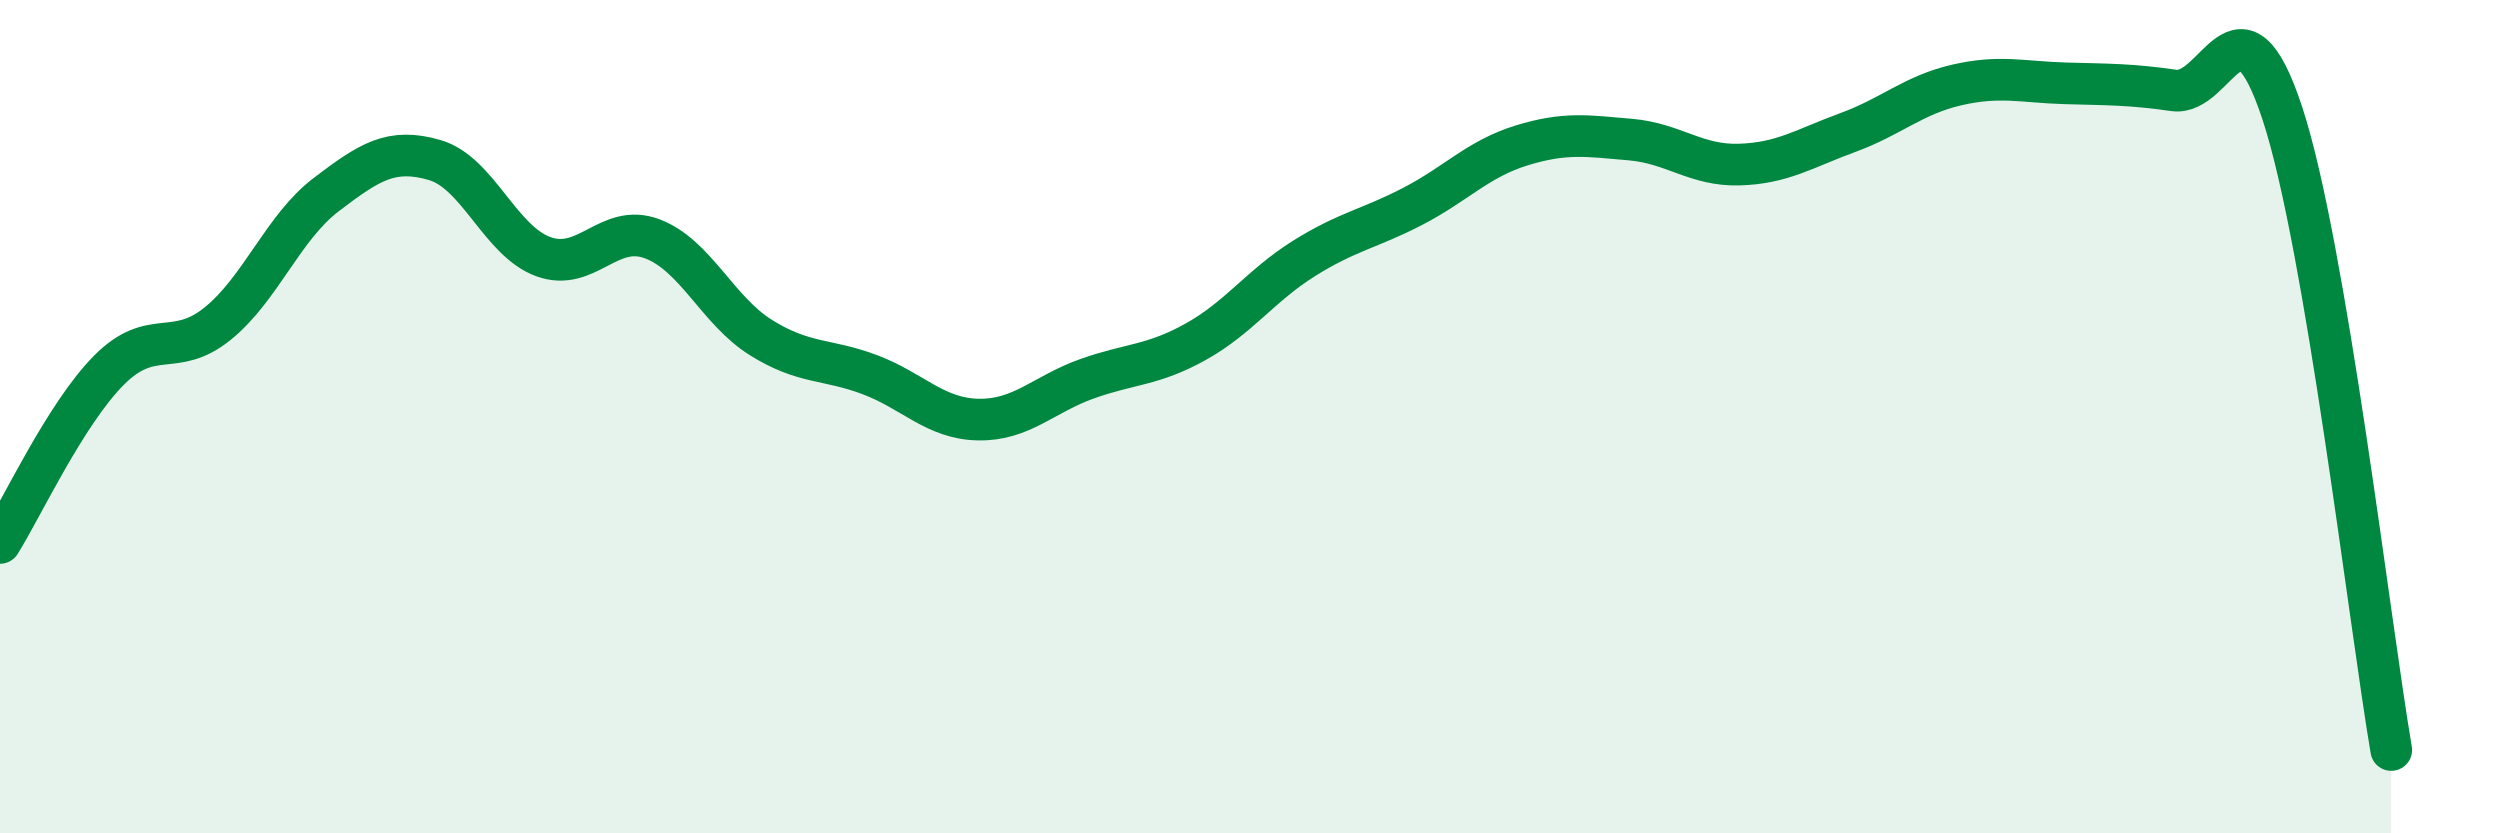 
    <svg width="60" height="20" viewBox="0 0 60 20" xmlns="http://www.w3.org/2000/svg">
      <path
        d="M 0,13.03 C 0.52,12.2 1.57,9.94 2.61,8.89 C 3.65,7.84 4.18,8.61 5.22,7.77 C 6.26,6.93 6.79,5.46 7.83,4.67 C 8.87,3.88 9.39,3.54 10.43,3.84 C 11.47,4.14 12,5.78 13.04,6.16 C 14.08,6.54 14.61,5.34 15.65,5.73 C 16.69,6.12 17.22,7.45 18.26,8.1 C 19.3,8.75 19.83,8.6 20.87,8.99 C 21.91,9.38 22.44,10.05 23.48,10.07 C 24.52,10.09 25.05,9.46 26.09,9.09 C 27.13,8.72 27.66,8.78 28.7,8.2 C 29.74,7.62 30.26,6.85 31.3,6.2 C 32.34,5.55 32.87,5.49 33.91,4.95 C 34.95,4.41 35.48,3.81 36.52,3.49 C 37.56,3.17 38.09,3.26 39.13,3.35 C 40.17,3.44 40.7,3.98 41.74,3.95 C 42.78,3.92 43.31,3.56 44.35,3.18 C 45.39,2.8 45.92,2.28 46.96,2.04 C 48,1.8 48.53,1.97 49.57,2 C 50.61,2.03 51.13,2.02 52.17,2.17 C 53.21,2.32 53.74,-0.44 54.78,2.73 C 55.82,5.9 56.87,14.95 57.39,18L57.39 20L0 20Z"
        fill="#008740"
        opacity="0.1"
        stroke-linecap="round"
        stroke-linejoin="round"
      />
      <path
        d="M 0,13.03 C 0.52,12.2 1.57,9.94 2.61,8.89 C 3.65,7.84 4.18,8.61 5.22,7.77 C 6.26,6.93 6.79,5.46 7.83,4.67 C 8.87,3.88 9.39,3.54 10.43,3.84 C 11.47,4.14 12,5.78 13.04,6.16 C 14.08,6.54 14.61,5.34 15.65,5.73 C 16.69,6.12 17.22,7.45 18.26,8.1 C 19.3,8.75 19.83,8.6 20.87,8.99 C 21.91,9.38 22.44,10.05 23.48,10.07 C 24.52,10.09 25.05,9.46 26.09,9.09 C 27.13,8.72 27.66,8.78 28.7,8.2 C 29.74,7.62 30.26,6.85 31.3,6.2 C 32.34,5.55 32.87,5.49 33.91,4.95 C 34.95,4.41 35.48,3.81 36.52,3.49 C 37.56,3.17 38.09,3.26 39.13,3.35 C 40.17,3.44 40.7,3.98 41.74,3.95 C 42.78,3.92 43.31,3.56 44.35,3.18 C 45.39,2.8 45.92,2.28 46.96,2.04 C 48,1.8 48.53,1.97 49.57,2 C 50.61,2.03 51.13,2.02 52.17,2.17 C 53.21,2.32 53.74,-0.44 54.78,2.73 C 55.82,5.9 56.87,14.95 57.39,18"
        stroke="#008740"
        stroke-width="1"
        fill="none"
        stroke-linecap="round"
        stroke-linejoin="round"
      />
    </svg>
  